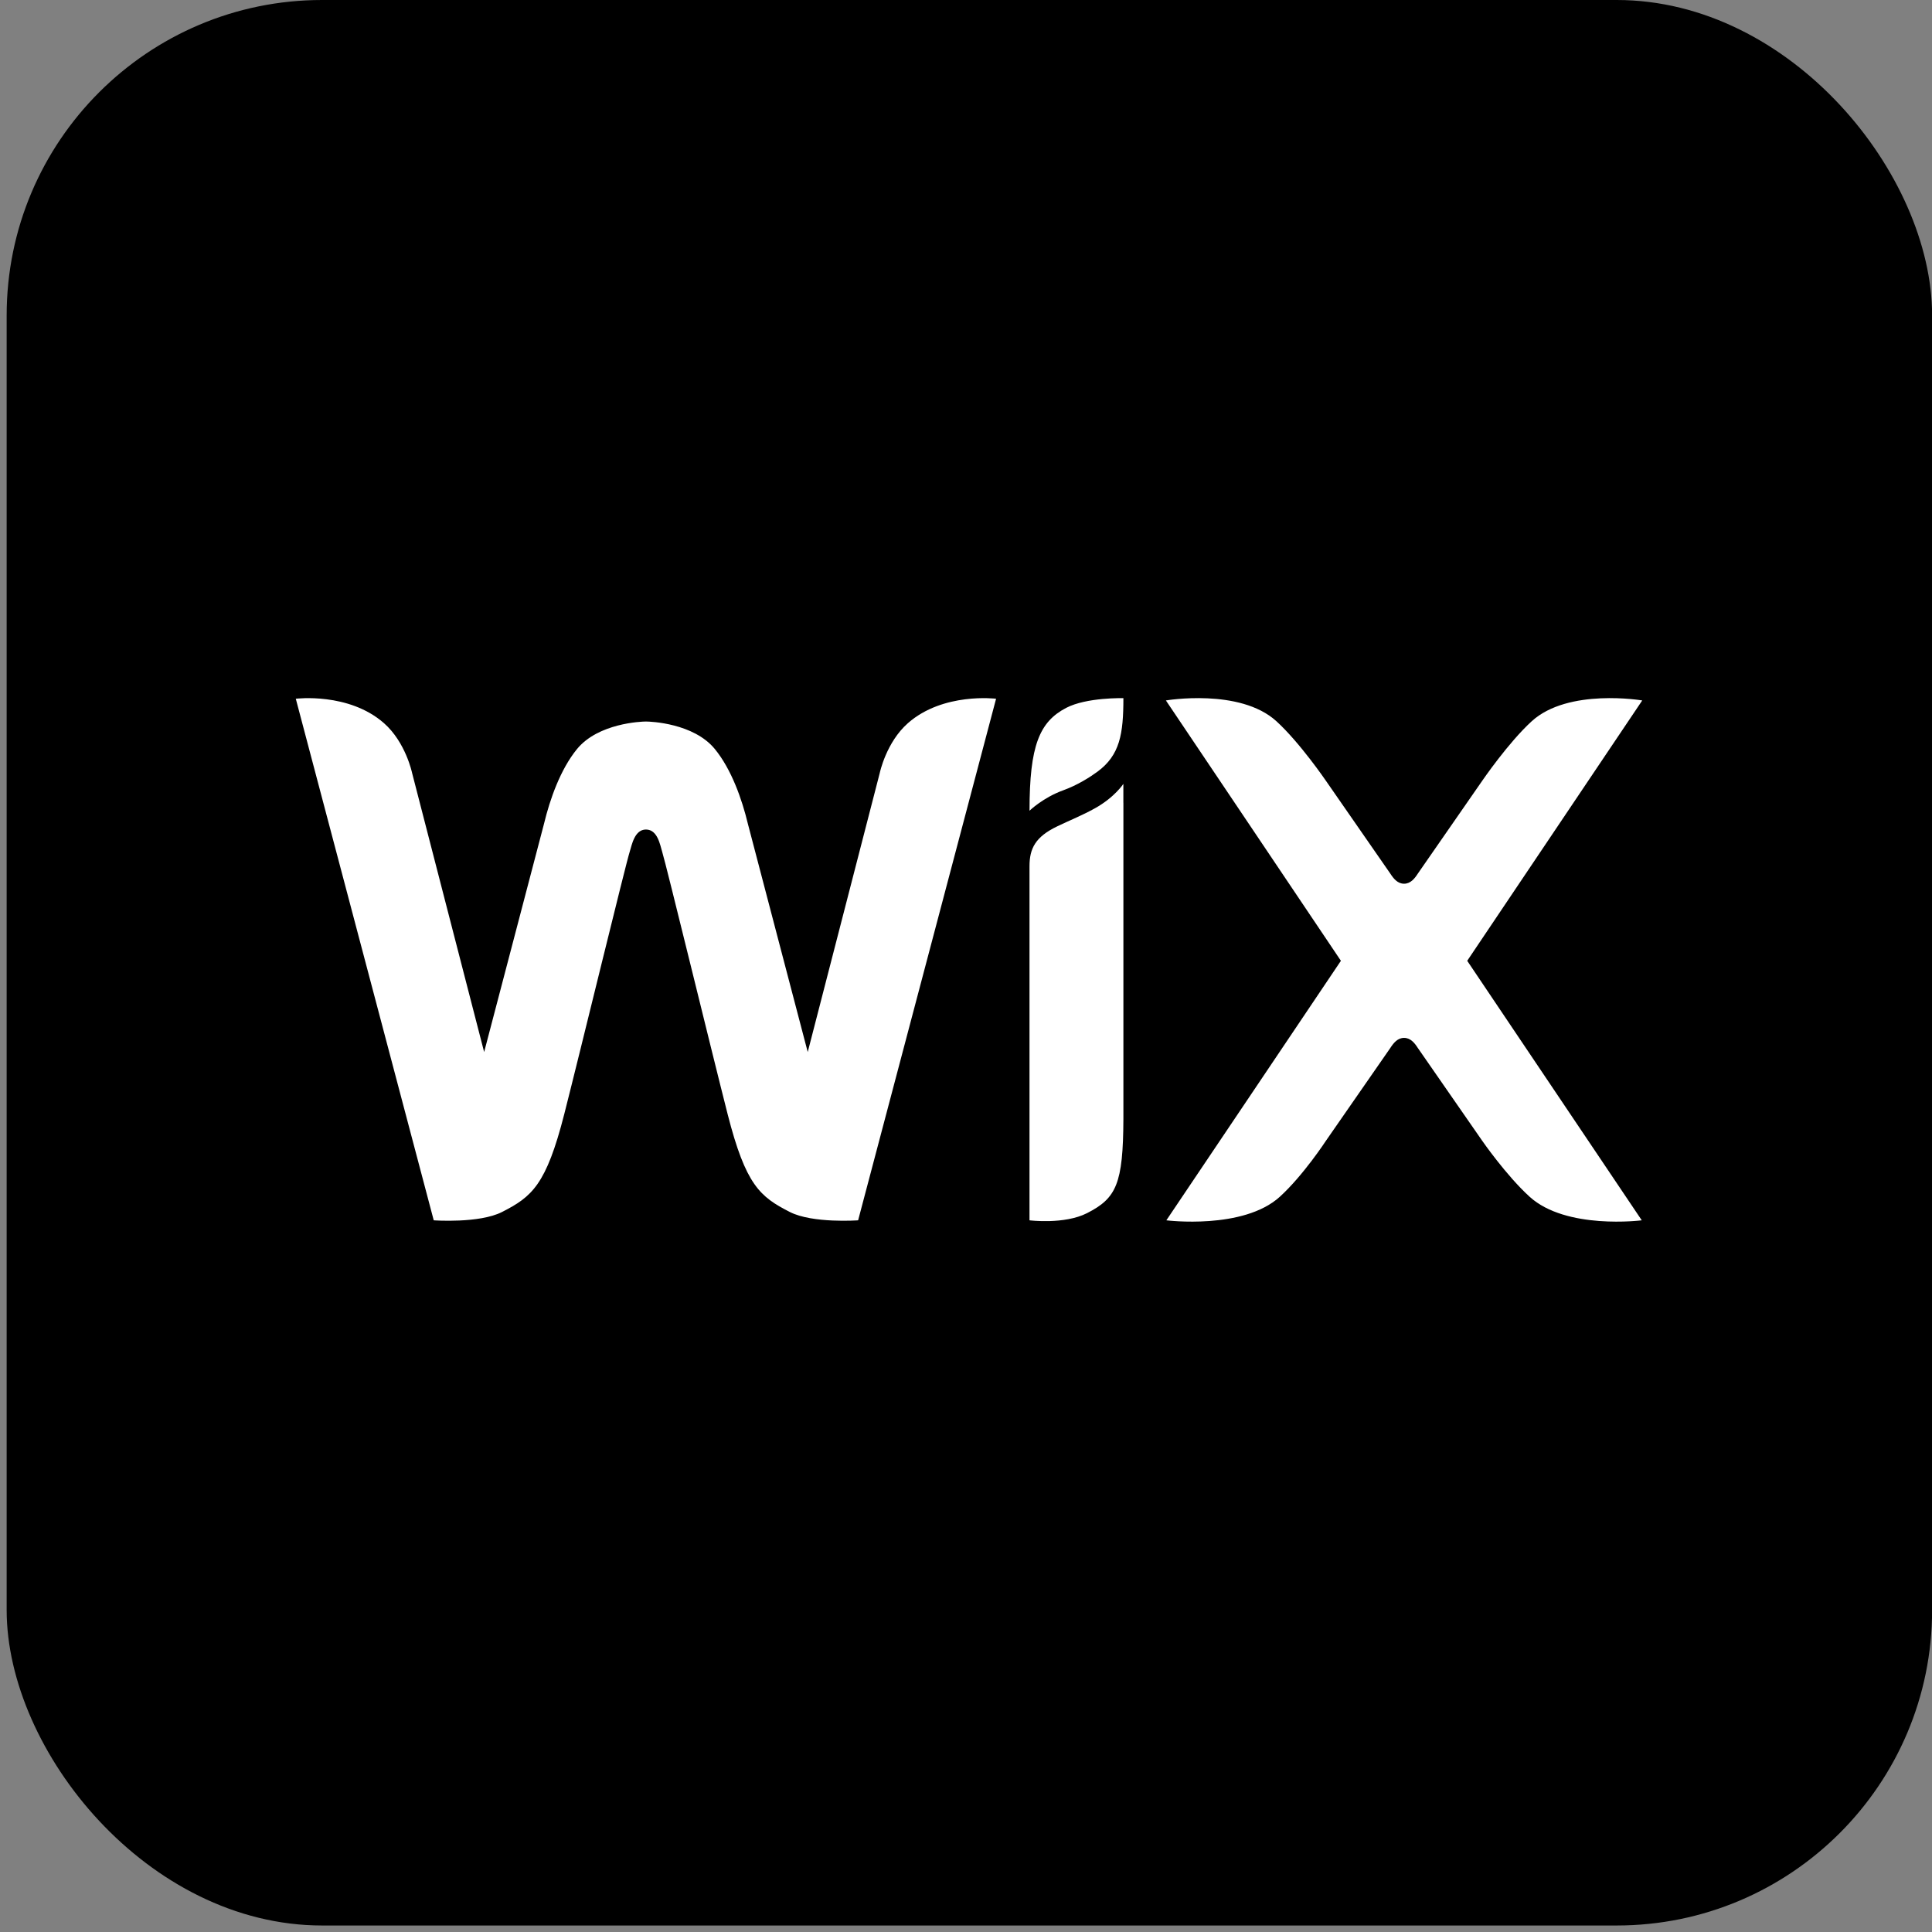 <svg xmlns="http://www.w3.org/2000/svg" width="98" height="98" viewBox="0 0 98 98" fill="none"><rect x="0" y="0" width="98" height="98" fill="#808080" stroke="none"/><rect x="0.338" width="97.667" height="97.67" rx="16" fill="black"></rect><g clip-path="url(#clip0_4335_9633)"><path fill-rule="evenodd" clip-rule="evenodd" d="M54.079 35.908C52.726 36.617 52.222 37.815 52.222 41.123C52.222 41.123 52.907 40.46 53.923 40.091C54.665 39.823 55.298 39.414 55.663 39.147C56.807 38.309 56.984 37.23 56.984 35.414C56.984 35.414 55.119 35.364 54.079 35.908ZM46.053 36.683C44.949 37.656 44.626 39.207 44.626 39.207L40.972 53.364L37.933 41.777C37.637 40.545 37.104 39.023 36.259 37.993C35.184 36.681 32.998 36.599 32.766 36.599C32.532 36.599 30.347 36.681 29.27 37.993C28.427 39.023 27.893 40.545 27.597 41.777L24.558 53.364L20.903 39.207C20.903 39.207 20.582 37.656 19.478 36.683C17.688 35.106 15.004 35.443 15.004 35.443L22.001 61.9C22.001 61.9 24.309 62.067 25.465 61.478C26.982 60.705 27.704 60.108 28.623 56.508C29.441 53.298 31.729 43.871 31.943 43.2C32.049 42.869 32.183 42.077 32.766 42.077C33.36 42.077 33.483 42.868 33.587 43.2C33.796 43.872 36.088 53.298 36.907 56.508C37.826 60.108 38.547 60.705 40.065 61.478C41.22 62.067 43.528 61.9 43.528 61.9L50.526 35.443C50.526 35.443 47.843 35.106 46.053 36.683ZM56.982 39.762C56.982 39.762 56.544 40.44 55.545 40.998C54.904 41.356 54.288 41.599 53.628 41.916C52.521 42.447 52.221 43.038 52.221 43.94V44.242V45.635V45.673V45.987V61.9C52.221 61.9 53.987 62.124 55.142 61.535C56.629 60.777 56.97 60.047 56.984 56.756V40.721L56.982 40.721V39.762ZM74.424 48.736L83.302 35.53C83.302 35.53 79.555 34.892 77.7 36.581C76.513 37.662 75.185 39.605 75.185 39.605L71.918 44.315C71.76 44.56 71.552 44.826 71.221 44.826C70.889 44.826 70.683 44.56 70.524 44.315L67.257 39.605C67.257 39.605 65.93 37.662 64.742 36.581C62.887 34.892 59.14 35.53 59.14 35.53L68.017 48.736L59.163 61.9C59.163 61.9 63.065 62.394 64.921 60.703C66.108 59.623 67.257 57.866 67.257 57.866L70.524 53.157C70.683 52.911 70.889 52.646 71.221 52.646C71.552 52.646 71.76 52.911 71.918 53.157L75.185 57.866C75.185 57.866 76.401 59.623 77.588 60.703C79.444 62.394 83.278 61.9 83.278 61.9L74.424 48.736Z" fill="white"></path></g><defs><clipPath id="clip0_4335_9633"><rect width="68.333" height="27.523" fill="white" transform="translate(15.004 35.074)"></rect></clipPath></defs></svg>